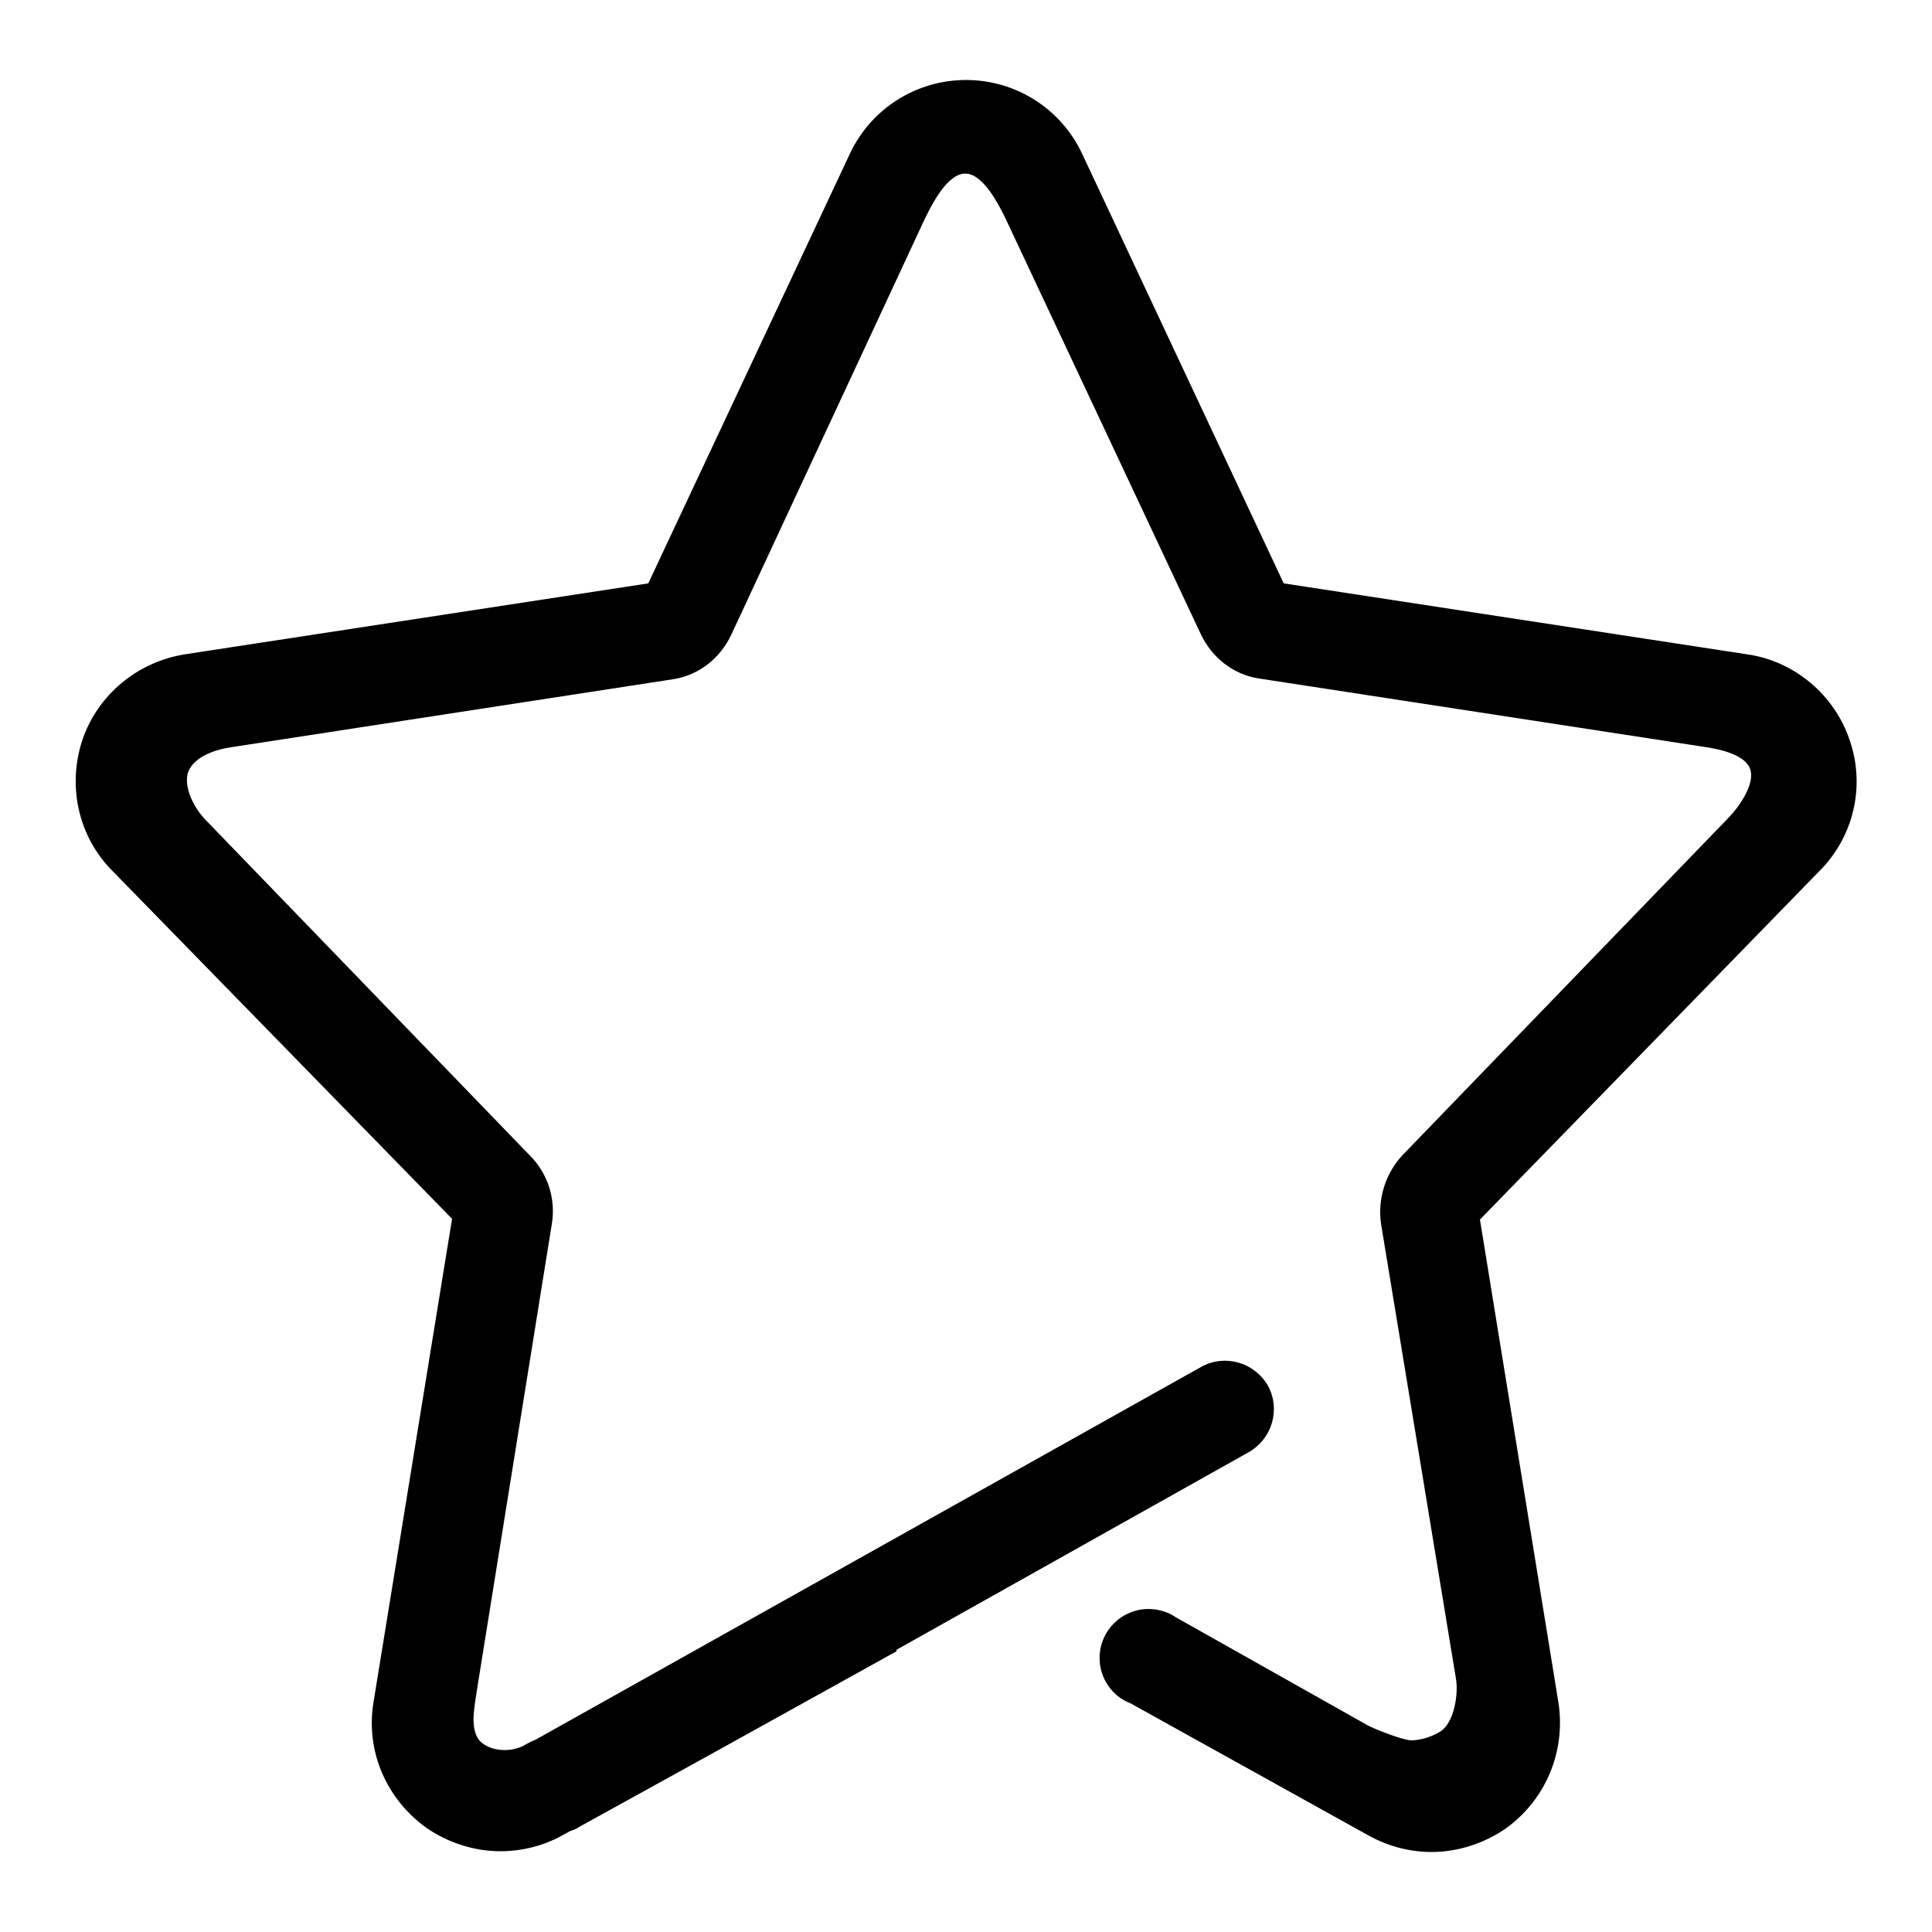 <?xml version="1.0" encoding="utf-8"?>
<!-- Svg Vector Icons : http://www.onlinewebfonts.com/icon -->
<!DOCTYPE svg PUBLIC "-//W3C//DTD SVG 1.1//EN" "http://www.w3.org/Graphics/SVG/1.1/DTD/svg11.dtd">
<svg version="1.1" xmlns="http://www.w3.org/2000/svg" xmlns:xlink="http://www.w3.org/1999/xlink" x="0px" y="0px" viewBox="0 0 256 256" enable-background="new 0 0 256 256" xml:space="preserve">
<g><g><path fill="#000000" d="M245.1,98.1c-2-6-7.3-10.5-13.6-11.4l-61.4-9.4l-26.7-56.9c-2.8-6-8.8-9.8-15.4-9.8c-6.6,0-12.6,3.8-15.4,9.8L85.9,77.3l-61.4,9.4c-6.3,1-11.6,5.4-13.6,11.4c-2,6.1-0.5,12.8,4,17.3l45,46.1l-10.4,64c-1.1,6.5,1.7,12.9,7,16.7c2.9,2,6.4,3.1,9.8,3.1c2.8,0,5.7-0.7,8.2-2.1l1.1-0.6c0.4-0.1,0.8-0.3,1.1-0.5L95,232l23.8-13.2v-0.2l46.7-26.2c3.1-1.8,4.2-5.7,2.5-8.8c-1.8-3.1-5.7-4.2-8.8-2.5L71,230.5c-0.5,0.2-1.1,0.5-1.6,0.8c-1.5,0.8-4,0.9-5.6-0.4c-1.7-1.5-0.9-4.8-0.6-7l9.9-61.6c0.6-3.4-0.5-6.8-2.9-9.2l-42.9-44.4c-1.5-1.5-3-4.3-2.4-6.3c0.7-2.1,3.6-3.1,5.8-3.4l58.5-9c3.3-0.5,6.2-2.7,7.7-5.9l25.5-54.8c1-2.1,3.1-6.3,5.5-6.3s4.5,4.2,5.5,6.3L159.1,84c1.5,3.2,4.4,5.4,7.7,5.9l58.6,9c2.2,0.3,5.8,1,6.5,3c0.7,2-1.5,5.1-3,6.6L185.9,153c-2.3,2.4-3.4,5.9-2.9,9.2l9.9,60.1c0.4,2.1-0.2,5.9-2,7.1c-1.1,0.7-2.6,1.2-3.9,1.2c-1.1,0-4.9-1.5-5.8-2l-25.4-14.3c-1-0.7-2.3-1.1-3.6-1.1c-3.6,0-6.5,2.9-6.5,6.5c0,2.7,1.7,5.1,4.1,6l31.7,17.6c2.6,1.4,5.4,2.1,8.2,2.1c3.4,0,6.9-1.1,9.8-3.1c5.3-3.8,8-10.2,7-16.7l-10.4-64l45-46.2C245.6,110.9,247.2,104.2,245.1,98.1z"/></g></g>
</svg>